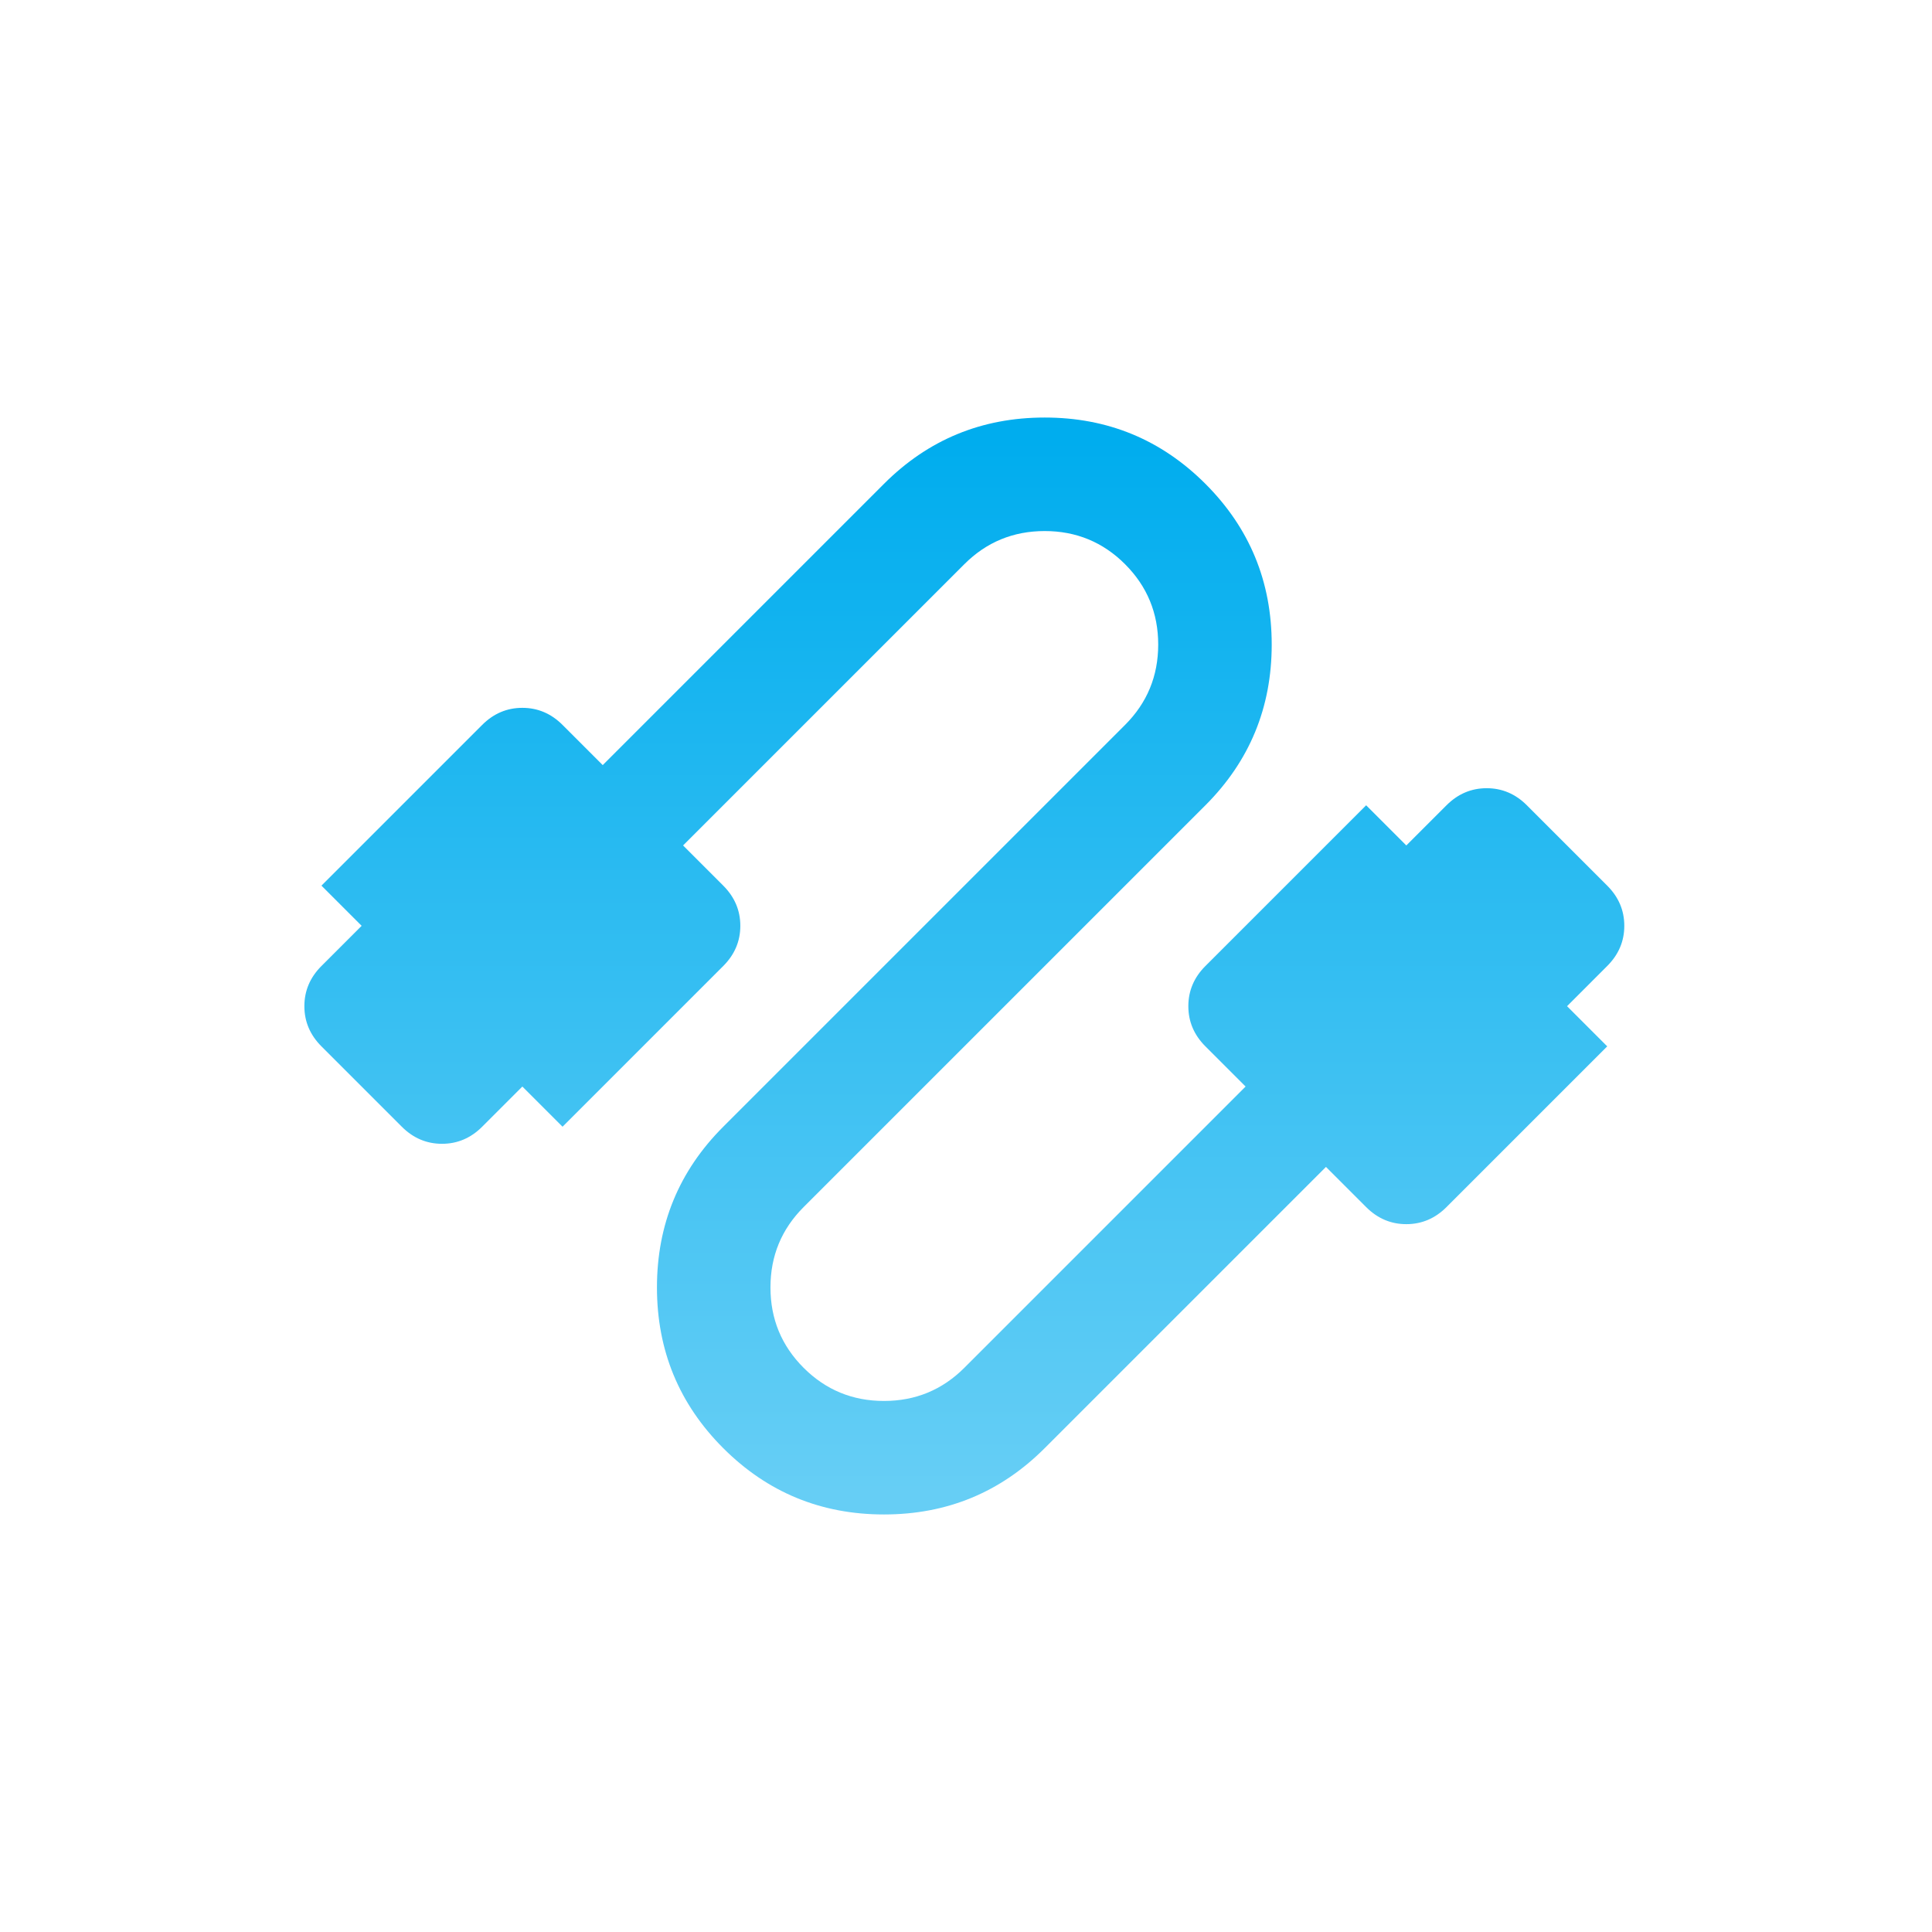 <svg width="204" height="204" viewBox="0 0 204 204" fill="none" xmlns="http://www.w3.org/2000/svg">
<mask id="mask0_2047_473" style="mask-type:alpha" maskUnits="userSpaceOnUse" x="0" y="0" width="204" height="204">
<rect x="101.824" y="0.177" width="144" height="144" transform="rotate(45 101.824 0.177)" fill="#D9D9D9"/>
</mask>
<g mask="url(#mask0_2047_473)">
<path d="M33.942 110.486C32.74 109.284 32.139 107.869 32.139 106.243C32.139 104.617 32.74 103.202 33.942 102L38.185 97.758L33.942 93.515L50.913 76.544C52.115 75.342 53.529 74.741 55.155 74.741C56.782 74.741 58.196 75.342 59.398 76.544L63.641 80.787L93.339 51.089C98.006 46.422 103.663 44.088 110.309 44.088C116.956 44.088 122.613 46.422 127.28 51.089C131.947 55.756 134.28 61.412 134.28 68.059C134.28 74.706 131.947 80.363 127.28 85.03L84.854 127.456C82.52 129.79 81.353 132.618 81.353 135.941C81.353 139.265 82.52 142.093 84.854 144.427C87.187 146.76 90.016 147.927 93.339 147.927C96.662 147.927 99.491 146.76 101.824 144.427L131.523 114.728L127.28 110.486C126.078 109.284 125.477 107.869 125.477 106.243C125.477 104.617 126.078 103.202 127.28 102L144.251 85.03L148.493 89.272L152.736 85.03C153.938 83.828 155.352 83.227 156.979 83.227C158.605 83.227 160.019 83.828 161.221 85.03L169.706 93.515C170.909 94.717 171.51 96.131 171.51 97.758C171.51 99.384 170.909 100.798 169.706 102L165.464 106.243L169.706 110.486L152.736 127.456C151.534 128.658 150.12 129.259 148.493 129.259C146.867 129.259 145.453 128.658 144.251 127.456L140.008 123.214L110.309 152.912C105.643 157.579 99.986 159.912 93.339 159.912C86.692 159.912 81.035 157.579 76.368 152.912C71.701 148.245 69.368 142.588 69.368 135.941C69.368 129.295 71.701 123.638 76.368 118.971L118.795 76.544C121.128 74.211 122.295 71.383 122.295 68.059C122.295 64.736 121.128 61.907 118.795 59.574C116.461 57.24 113.633 56.074 110.31 56.074C106.986 56.074 104.158 57.24 101.824 59.574L72.126 89.272L76.368 93.515C77.57 94.717 78.171 96.131 78.171 97.758C78.171 99.384 77.57 100.798 76.368 102L59.398 118.971L55.155 114.728L50.913 118.971C49.711 120.173 48.296 120.774 46.67 120.774C45.044 120.774 43.629 120.173 42.427 118.971L33.942 110.486Z" fill="url(#paint0_linear_2047_473)"/>
</g>
<defs>
<linearGradient id="paint0_linear_2047_473" x1="102.001" y1="46.501" x2="102.001" y2="157.5" gradientUnits="userSpaceOnUse">
<stop stop-color="#00ADEE"/>
<stop offset="1" stop-color="#66CEF5"/>
</linearGradient>
</defs>
</svg>
